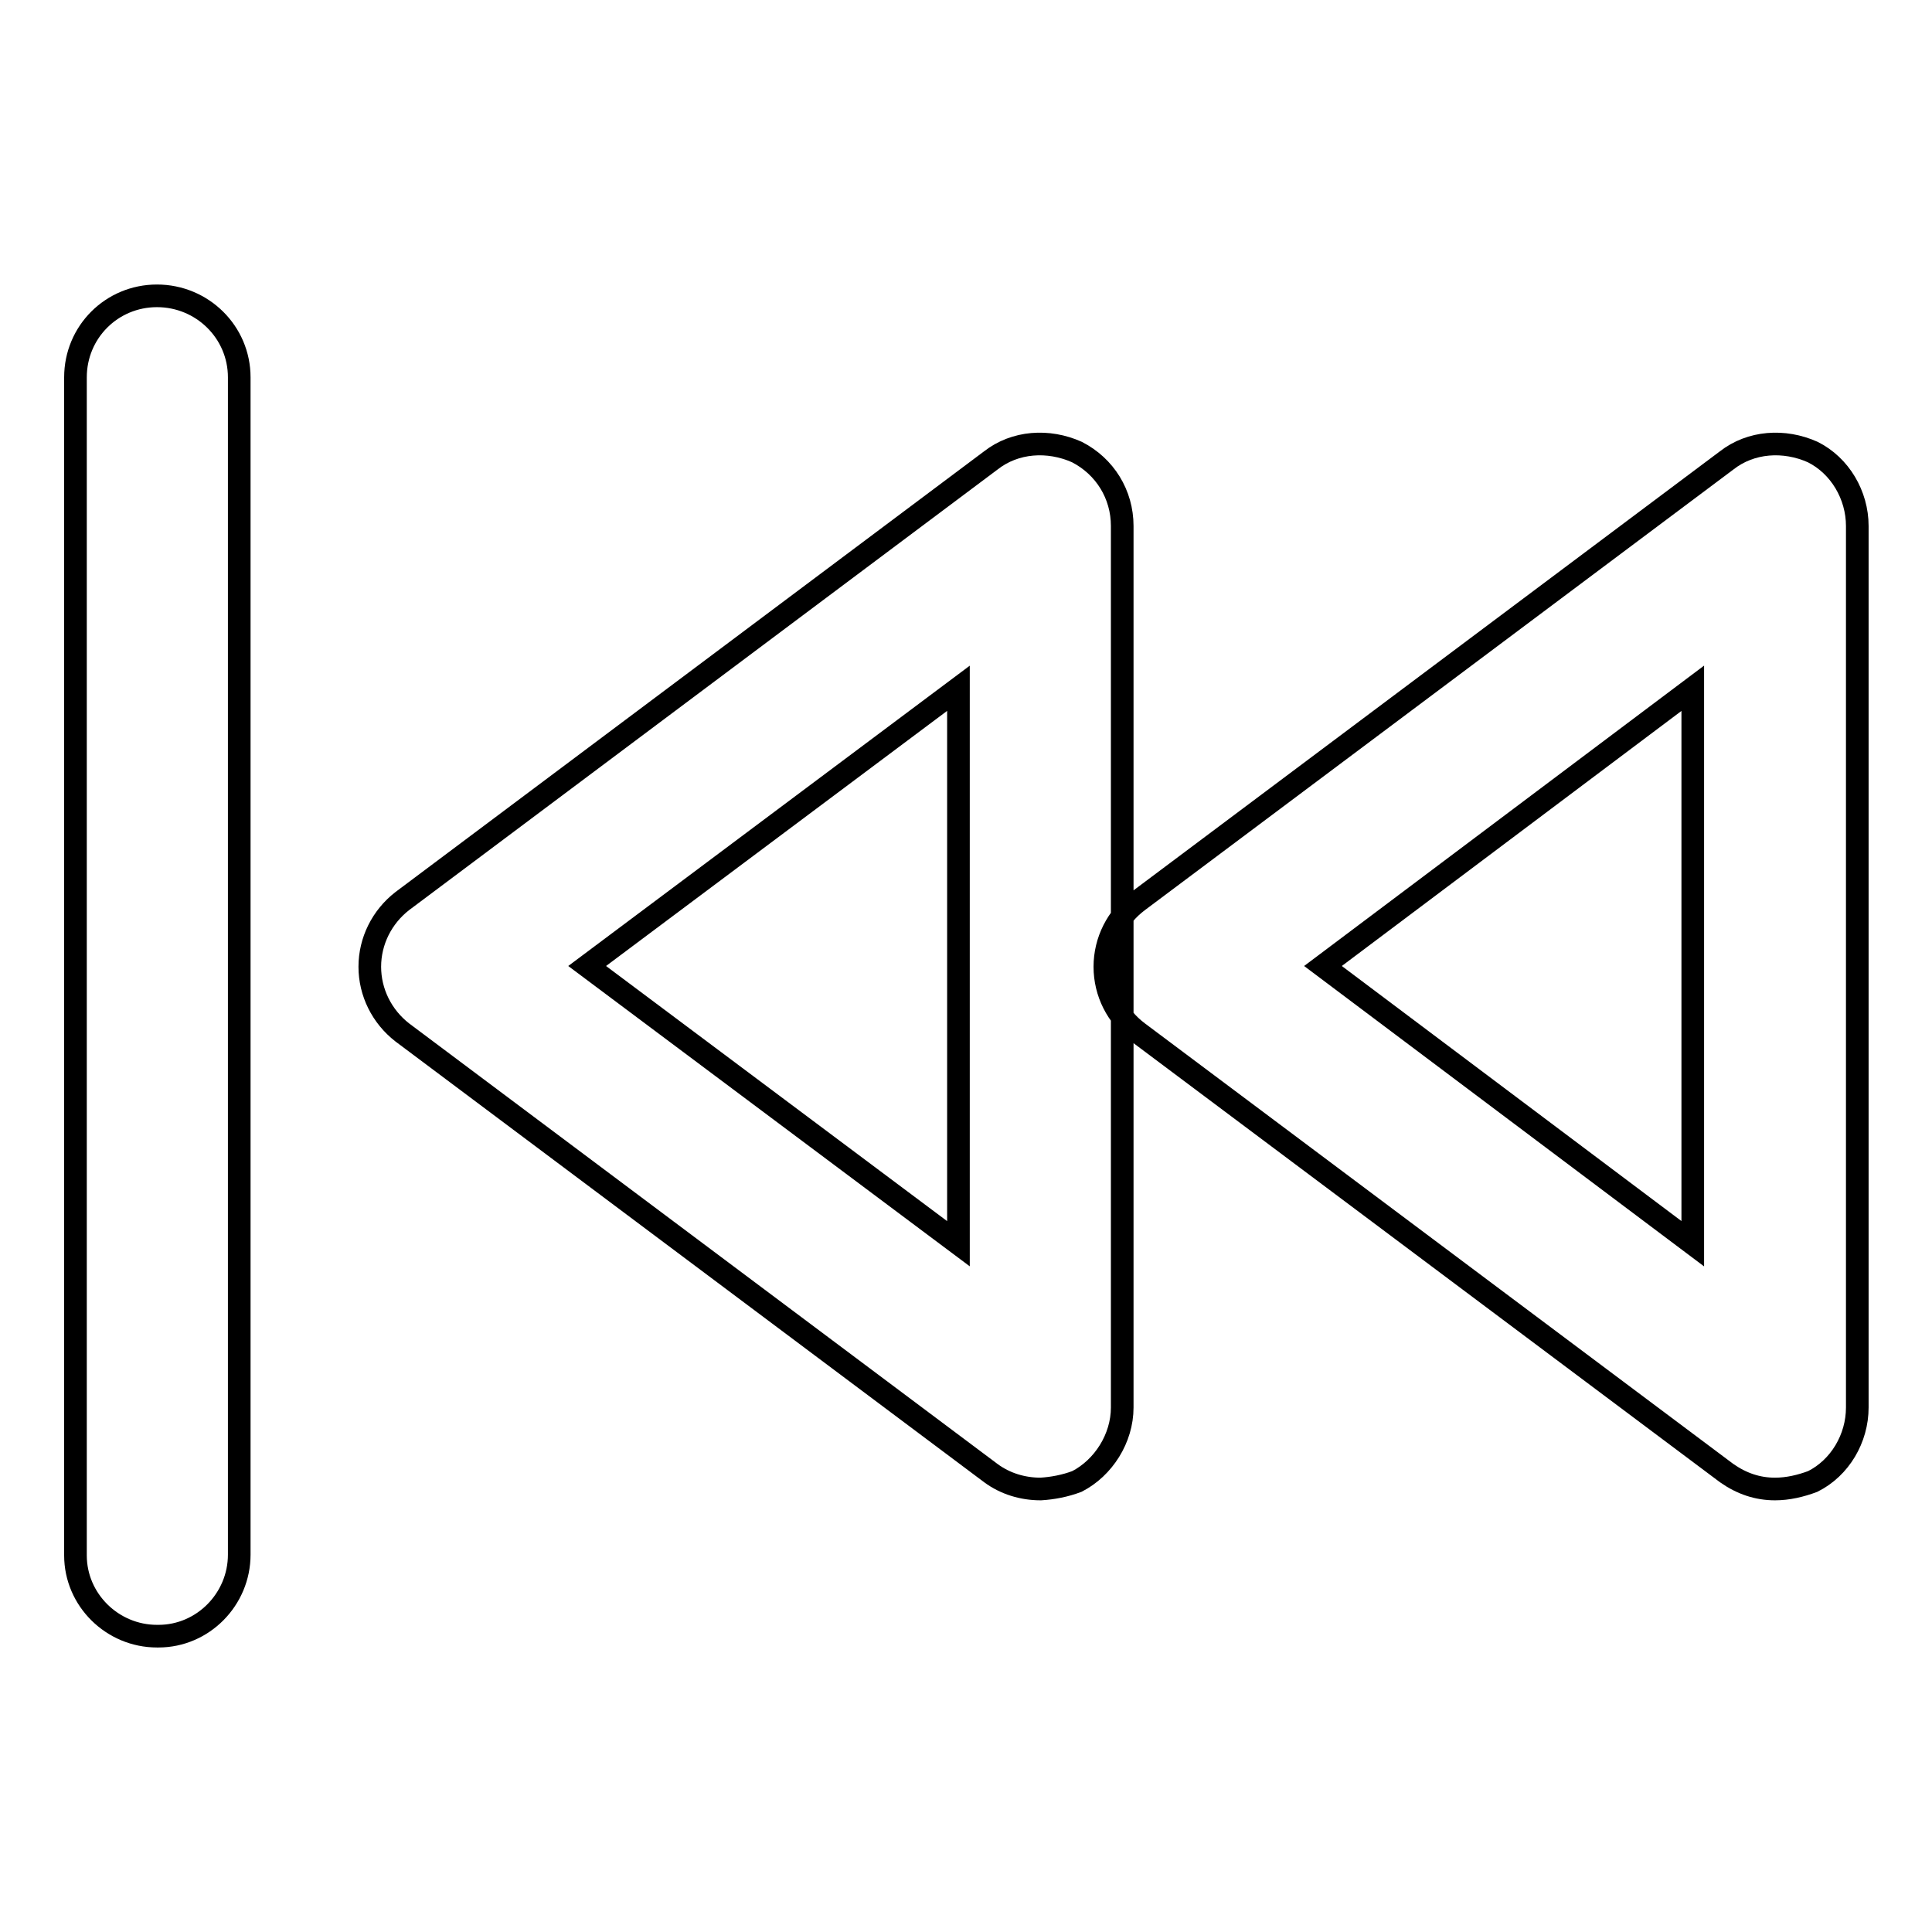 <?xml version="1.0" encoding="utf-8"?>
<!-- Svg Vector Icons : http://www.onlinewebfonts.com/icon -->
<!DOCTYPE svg PUBLIC "-//W3C//DTD SVG 1.1//EN" "http://www.w3.org/Graphics/SVG/1.1/DTD/svg11.dtd">
<svg version="1.1" xmlns="http://www.w3.org/2000/svg" xmlns:xlink="http://www.w3.org/1999/xlink" x="0px" y="0px" viewBox="0 0 256 256" enable-background="new 0 0 256 256" xml:space="preserve">
<g> <path stroke-width="3" fill-opacity="0" stroke="#000000"  d="M20.8,216.8c-5.9,0-10.8-4.8-10.8-10.7c0,0,0-0.1,0-0.1V50c0-6,4.8-10.8,10.8-10.8S31.7,44,31.7,50V206 c0,5.9-4.8,10.8-10.7,10.8C20.9,216.8,20.9,216.8,20.8,216.8z M137.9,197.3c-2.4,0-4.7-0.7-6.6-2.1l-78-58.4 c-2.7-2.1-4.3-5.3-4.3-8.7c0-3.4,1.6-6.6,4.3-8.7l78-58.4c3.2-2.5,7.6-2.8,11.4-1.1c3.7,1.9,6,5.6,6,9.8v116.8c0,4.1-2.5,8-6,9.8 C141.1,196.9,139.5,197.2,137.9,197.3z M77.8,128l49.2,36.8V91.2L77.8,128z M235.2,197.3c-2.3,0-4.4-0.7-6.4-2.1l-78-58.4 c-2.8-2.1-4.4-5.3-4.4-8.7c0-3.4,1.6-6.6,4.4-8.7l78-58.4c3.2-2.5,7.6-2.8,11.4-1.1c3.6,1.8,5.9,5.7,5.9,9.8v116.8 c0,4.1-2.3,8-5.9,9.8C238.6,196.9,236.9,197.3,235.2,197.3z M175.3,128l49,36.8V91.2L175.3,128z"/></g>
</svg>